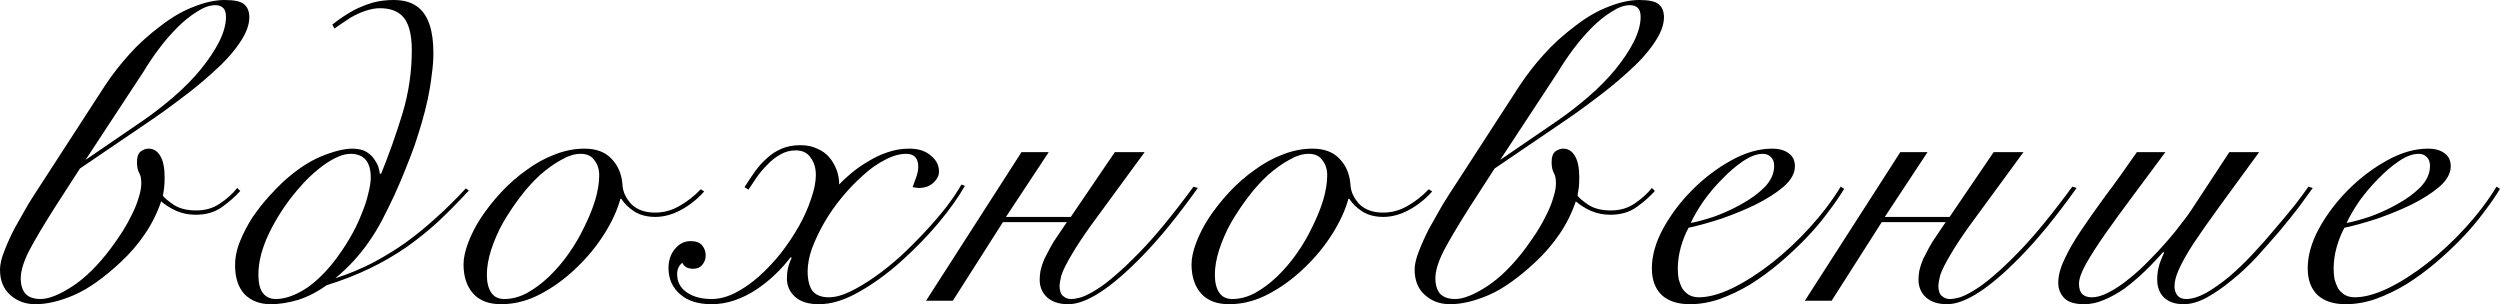 <?xml version="1.0" encoding="UTF-8"?> <svg xmlns="http://www.w3.org/2000/svg" viewBox="0 0 925.699 112.64" fill="none"><path d="M20 77.28C15.947 83.68 12.853 88.907 10.72 92.96C8.693 97.013 7.68 100.373 7.68 103.04C7.68 105.493 8.267 107.413 9.44 108.8C10.72 110.08 12.587 110.72 15.04 110.72C18.027 110.72 21.92 109.173 26.72 106.08C31.627 102.88 36.427 98.133 41.12 91.84C42.613 89.813 44.053 87.733 45.44 85.6C46.827 83.36 48 81.227 48.96 79.2C50.027 77.067 50.827 75.04 51.36 73.12C52 71.2 52.32 69.44 52.32 67.84C52.32 66.133 52.053 64.853 51.52 64C50.987 63.04 50.72 61.707 50.72 60C50.72 58.187 51.147 56.907 52 56.16C52.96 55.413 53.973 55.04 55.04 55.04C56.853 55.04 58.293 55.947 59.36 57.76C60.427 59.573 60.96 62.187 60.96 65.6C60.96 66.987 60.907 68.213 60.8 69.28C60.693 70.24 60.533 71.307 60.32 72.48C60.96 73.333 62.293 74.453 64.32 75.84C66.453 77.227 69.227 77.92 72.64 77.92C76.053 77.92 78.987 77.067 81.44 75.36C84 73.653 86.133 71.733 87.84 69.6L88.96 70.72C87.147 72.747 84.907 74.72 82.24 76.64C79.573 78.56 76.32 79.52 72.48 79.52C69.92 79.52 67.52 79.04 65.28 78.08C63.147 77.12 61.28 75.947 59.68 74.56C58.187 78.933 56.16 82.987 53.6 86.72C51.147 90.347 48.213 93.76 44.8 96.96C38.4 102.933 32.587 107.04 27.36 109.28C22.133 111.52 17.387 112.64 13.12 112.64C9.387 112.64 6.24 111.467 3.68 109.12C1.227 106.88 0 103.787 0 99.84C0 97.92 0.533 95.627 1.6 92.96C2.667 90.187 3.947 87.36 5.44 84.48C7.04 81.6 8.64 78.773 10.24 76C11.947 73.227 13.44 70.88 14.72 68.96L38.88 31.68C41.653 27.52 44.64 23.68 47.84 20.16C51.04 16.533 54.987 12.96 59.68 9.44C63.84 6.24 67.947 3.893 72 2.4C76.053 0.8 79.787 0 83.2 0C86.827 0 89.227 0.533 90.4 1.6C91.68 2.667 92.32 4.267 92.32 6.4C92.32 9.28 91.093 12.48 88.64 16C86.293 19.52 82.88 23.253 78.4 27.2C74.987 30.293 71.2 33.387 67.04 36.48C62.987 39.573 58.827 42.56 54.56 45.44L29.6 62.4L20 77.28ZM52.96 44.64C56.693 42.08 60.48 39.147 64.32 35.84C68.267 32.427 71.627 29.013 74.4 25.6C77.173 22.187 79.413 18.827 81.12 15.52C82.827 12.107 83.68 9.013 83.68 6.24C83.68 4.64 83.307 3.52 82.56 2.88C81.92 2.24 80.96 1.92 79.68 1.92C77.653 1.92 75.413 2.72 72.96 4.32C70.507 5.813 68.053 7.787 65.6 10.24C63.253 12.587 60.96 15.253 58.72 18.24C56.587 21.12 54.72 23.893 53.12 26.56L31.68 59.2L52.96 44.64Z" fill="black"></path><path d="M173.602 70.56C169.869 74.613 166.136 78.4 162.403 81.92C158.669 85.333 154.776 88.48 150.722 91.36C141.976 97.44 132.056 102.187 120.963 105.6C117.549 108.053 114.029 109.867 110.402 111.04C106.776 112.107 103.416 112.64 100.322 112.64C96.269 112.64 93.016 111.413 90.563 108.96C88.216 106.4 87.042 102.827 87.042 98.24C87.042 95.253 87.682 92.213 88.963 89.12C90.243 86.027 91.789 83.093 93.603 80.32C95.523 77.547 97.496 75.04 99.523 72.8C101.549 70.56 103.309 68.747 104.803 67.36C109.602 62.987 114.296 59.84 118.882 57.92C123.576 56 127.469 55.04 130.563 55.04C131.416 55.04 132.376 55.147 133.442 55.36C134.509 55.573 135.523 56.053 136.483 56.8C137.442 57.44 138.296 58.4 139.042 59.68C139.896 60.853 140.429 62.4 140.643 64.32H141.123C144.003 57.28 146.616 49.92 148.963 42.24C151.309 34.56 152.482 26.667 152.482 18.56C152.482 12.373 151.256 8.107 148.803 5.76C146.882 3.947 144.163 3.04 140.643 3.04C139.043 3.04 137.282 3.36 135.363 4C133.442 4.64 131.576 5.493 129.762 6.56C127.629 7.947 125.656 9.28 123.842 10.56L123.043 9.12C125.709 6.987 128.429 5.173 131.203 3.68C133.549 2.507 135.843 1.6 138.082 0.96C140.429 0.32 142.989 0 145.763 0C149.709 0 152.802 0.96 155.042 2.88C158.669 5.867 160.482 11.467 160.482 19.68C160.482 22.24 160.269 24.96 159.842 27.84C159.522 30.72 159.043 33.653 158.403 36.64C157.763 39.627 157.016 42.56 156.162 45.44C155.309 48.32 154.456 51.04 153.603 53.6C152.643 56.267 151.522 59.2 150.243 62.4C148.963 65.6 147.576 68.853 146.082 72.16C144.589 75.36 143.042 78.507 141.442 81.6C139.843 84.587 138.242 87.2 136.643 89.44C135.043 91.787 133.229 94.08 131.203 96.32C129.282 98.453 126.936 100.693 124.162 103.04C129.069 101.44 133.602 99.573 137.762 97.44C142.029 95.2 146.136 92.693 150.083 89.92C153.923 87.147 157.656 84.107 161.282 80.8C165.016 77.493 168.749 73.813 172.483 69.76L173.602 70.56ZM129.762 56.96C127.203 56.96 124.056 58.24 120.322 60.8C116.696 63.36 113.229 66.613 109.922 70.56C105.869 75.36 102.456 80.587 99.683 86.24C97.016 91.787 95.683 96.907 95.683 101.6C95.683 104.907 96.269 107.253 97.442 108.64C98.616 110.027 100.163 110.72 102.082 110.72C105.176 110.72 108.536 109.653 112.163 107.52C115.789 105.387 119.469 102.027 123.202 97.44C125.549 94.453 127.629 91.413 129.442 88.32C131.256 85.227 132.696 82.293 133.762 79.52C134.936 76.747 135.789 74.187 136.323 71.84C136.962 69.387 137.282 67.36 137.282 65.76C137.282 59.893 134.776 56.96 129.762 56.96Z" fill="black"></path><path d="M260.756 70.88C258.196 73.76 255.316 76.053 252.116 77.76C248.916 79.467 245.77 80.32 242.676 80.32C239.69 80.32 237.129 79.68 234.996 78.4C232.863 77.013 231.21 75.413 230.036 73.6H229.716C228.649 77.653 226.676 81.973 223.796 86.56C220.916 91.147 217.45 95.36 213.396 99.2C209.45 103.04 205.076 106.24 200.276 108.8C195.476 111.36 190.57 112.64 185.556 112.64C180.97 112.64 177.503 111.307 175.156 108.64C172.81 105.973 171.636 102.4 171.636 97.92C171.636 95.573 172.223 92.853 173.396 89.76C174.57 86.667 176.17 83.573 178.196 80.48C180.33 77.28 182.783 74.187 185.556 71.2C188.436 68.107 191.529 65.387 194.836 63.04C198.143 60.587 201.61 58.667 205.236 57.28C208.97 55.787 212.703 55.04 216.436 55.04C220.81 55.04 224.17 56.32 226.516 58.88C228.97 61.44 230.303 64.747 230.516 68.8C230.73 71.253 231.85 73.547 233.876 75.68C236.01 77.707 238.89 78.72 242.516 78.72C245.716 78.72 248.703 77.92 251.476 76.32C254.356 74.72 257.023 72.64 259.476 70.08L260.756 70.88ZM180.276 101.76C180.276 104.533 180.81 106.72 181.876 108.32C182.943 109.92 184.543 110.72 186.676 110.72C189.556 110.72 192.383 109.973 195.156 108.48C198.036 106.88 200.756 104.853 203.316 102.4C205.983 99.84 208.436 96.96 210.676 93.76C212.916 90.56 214.836 87.253 216.436 83.84C218.143 80.427 219.476 77.12 220.436 73.92C221.396 70.613 221.876 67.627 221.876 64.96C221.876 62.72 221.29 60.853 220.116 59.36C219.049 57.76 217.343 56.96 214.996 56.96C212.756 56.96 210.356 57.707 207.796 59.2C205.236 60.587 202.623 62.453 199.956 64.8C197.396 67.147 194.943 69.867 192.596 72.96C190.25 76.053 188.116 79.253 186.196 82.56C184.383 85.867 182.943 89.173 181.876 92.48C180.81 95.787 180.276 98.88 180.276 101.76Z" fill="black"></path><path d="M357.29 68.8C354.943 72.96 351.636 77.6 347.371 82.72C343.104 87.733 338.464 92.48 333.449 96.96C328.437 101.44 323.262 105.173 317.93 108.16C312.703 111.147 307.796 112.64 303.211 112.64C299.371 112.64 296.436 111.733 294.409 109.92C292.384 108.107 291.369 105.813 291.369 103.04C291.369 100.373 291.956 97.867 293.129 95.52L292.809 95.2C291.104 97.44 289.129 99.627 286.889 101.76C284.757 103.787 282.41 105.653 279.85 107.36C277.397 108.96 274.782 110.24 272.01 111.2C269.238 112.16 266.41 112.64 263.531 112.64C258.516 112.64 254.624 111.413 251.851 108.96C248.97 106.507 247.53 103.253 247.53 99.2C247.53 96.427 248.33 94.08 249.93 92.16C251.531 90.24 253.451 89.28 255.691 89.28C257.716 89.28 259.156 89.813 260.011 90.88C260.863 91.947 261.291 93.173 261.291 94.56C261.291 95.947 260.863 97.12 260.011 98.08C259.263 99.04 258.143 99.52 256.651 99.52C254.624 99.52 253.291 98.773 252.651 97.28C251.371 98.347 250.731 99.733 250.731 101.44C250.731 104.427 251.956 106.72 254.411 108.32C256.756 109.92 259.796 110.72 263.531 110.72C266.303 110.72 269.183 109.973 272.17 108.48C275.262 106.88 278.197 104.853 280.97 102.4C283.849 99.84 286.569 96.96 289.129 93.76C291.689 90.453 293.929 87.093 295.849 83.68C297.771 80.267 299.264 76.907 300.331 73.6C301.503 70.293 302.091 67.36 302.091 64.8C302.091 62.24 301.451 60.107 300.171 58.4C298.996 56.587 297.131 55.68 294.569 55.68C292.544 55.68 290.624 56.213 288.809 57.28C287.104 58.24 285.504 59.52 284.009 61.12C282.517 62.613 281.185 64.213 280.01 65.92C278.942 67.52 277.982 68.96 277.13 70.24L275.69 69.28C276.97 67.253 278.25 65.333 279.53 63.52C280.917 61.6 282.41 59.947 284.009 58.56C285.609 57.067 287.424 55.893 289.449 55.04C291.477 54.187 293.769 53.76 296.329 53.76C298.784 53.76 300.863 54.187 302.571 55.04C304.383 55.787 305.876 56.853 307.051 58.24C308.223 59.627 309.131 61.173 309.771 62.88C310.41 64.587 310.73 66.4 310.73 68.32C312.01 66.933 313.558 65.493 315.37 64C317.29 62.4 319.37 60.96 321.61 59.68C323.85 58.293 326.25 57.173 328.809 56.32C331.369 55.467 333.984 55.04 336.649 55.04C340.064 55.04 342.731 55.893 344.651 57.6C346.676 59.2 347.691 61.173 347.691 63.52C347.691 65.013 346.996 66.4 345.611 67.68C344.224 68.96 342.411 69.6 340.169 69.6C339.744 69.6 338.996 69.493 337.929 69.28C338.464 67.787 338.944 66.453 339.369 65.28C339.796 64 340.009 62.827 340.009 61.76C340.009 58.56 338.516 56.96 335.529 56.96C333.077 56.96 330.464 57.707 327.69 59.2C324.917 60.587 322.197 62.507 319.53 64.96C316.863 67.307 314.25 70.027 311.69 73.12C309.236 76.107 307.051 79.253 305.131 82.56C303.316 85.76 301.823 88.907 300.651 92C299.584 95.093 299.051 97.92 299.051 100.48C299.051 103.573 299.636 105.973 300.811 107.68C302.091 109.28 304.116 110.08 306.891 110.08C309.236 110.08 311.85 109.387 314.73 108C317.61 106.613 320.65 104.8 323.85 102.56C327.05 100.32 330.249 97.76 333.449 94.88C336.649 91.893 339.689 88.853 342.571 85.76C345.451 82.667 348.063 79.627 350.411 76.64C352.756 73.547 354.623 70.773 356.01 68.32L357.29 68.8Z" fill="black"></path><path d="M378.249 56.32H388.331L372.49 80.32H396.491L412.81 56.32H423.849L403.69 83.84C400.811 87.893 398.623 91.2 397.131 93.76C394.891 97.493 393.503 100.267 392.971 102.08C392.543 103.893 392.331 105.12 392.331 105.76C392.331 107.573 392.756 108.853 393.611 109.6C394.463 110.347 395.423 110.72 396.491 110.72C397.556 110.72 398.836 110.507 400.331 110.08C401.93 109.547 403.743 108.64 405.77 107.36C407.903 106.08 410.25 104.32 412.81 102.08C415.477 99.84 418.517 96.96 421.929 93.44C427.584 87.68 434.251 79.573 441.931 69.12L443.531 69.6C436.064 80.053 429.184 88.48 422.889 94.88C411.37 106.72 402.25 112.64 395.531 112.64C392.223 112.64 389.611 111.787 387.691 110.08C385.876 108.373 384.969 106.187 384.969 103.52C384.969 102.56 385.076 101.44 385.289 100.16C385.609 98.773 386.089 97.333 386.729 95.84C387.264 94.773 387.956 93.44 388.811 91.84C389.664 90.24 390.516 88.853 391.371 87.68L395.051 82.24H371.37L352.811 111.36H342.891L378.249 56.32Z" fill="black"></path><path d="M530.318 70.88C527.759 73.76 524.879 76.053 521.679 77.76C518.479 79.467 515.332 80.32 512.239 80.32C509.252 80.32 506.692 79.68 504.56 78.4C502.425 77.013 500.773 75.413 499.598 73.6H499.278C498.213 77.653 496.238 81.973 493.358 86.56C490.478 91.147 487.013 95.36 482.959 99.2C479.011 103.04 474.639 106.24 469.839 108.8C465.039 111.36 460.132 112.64 455.118 112.64C450.533 112.64 447.065 111.307 444.718 108.64C442.373 105.973 441.198 102.4 441.198 97.92C441.198 95.573 441.786 92.853 442.958 89.76C444.133 86.667 445.733 83.573 447.758 80.48C449.893 77.28 452.345 74.187 455.118 71.2C458 68.107 461.092 65.387 464.4 63.04C467.704 60.587 471.172 58.667 474.799 57.28C478.531 55.787 482.266 55.04 485.998 55.04C490.373 55.04 493.733 56.32 496.078 58.88C498.533 61.44 499.865 64.747 500.078 68.8C500.293 71.253 501.412 73.547 503.44 75.68C505.572 77.707 508.452 78.72 512.079 78.72C515.279 78.72 518.267 77.92 521.039 76.32C523.919 74.72 526.586 72.64 529.038 70.08L530.318 70.88ZM449.838 101.76C449.838 104.533 450.373 106.72 451.438 108.32C452.505 109.92 454.105 110.72 456.24 110.72C459.12 110.72 461.945 109.973 464.72 108.48C467.599 106.88 470.319 104.853 472.879 102.4C475.546 99.84 477.999 96.96 480.239 93.76C482.479 90.56 484.398 87.253 485.998 83.84C487.706 80.427 489.038 77.12 489.998 73.92C490.958 70.613 491.438 67.627 491.438 64.96C491.438 62.72 490.853 60.853 489.678 59.36C488.613 57.76 486.906 56.96 484.558 56.96C482.319 56.96 479.919 57.707 477.359 59.2C474.799 60.587 472.187 62.453 469.519 64.8C466.959 67.147 464.505 69.867 462.16 72.96C459.812 76.053 457.68 79.253 455.76 82.56C453.945 85.867 452.505 89.173 451.438 92.48C450.373 95.787 449.838 98.88 449.838 101.76Z" fill="black"></path><path d="M543.813 77.28C539.76 83.68 536.666 88.907 534.533 92.96C532.506 97.013 531.493 100.373 531.493 103.04C531.493 105.493 532.078 107.413 533.253 108.8C534.533 110.08 536.398 110.72 538.853 110.72C541.84 110.72 545.733 109.173 550.532 106.08C555.44 102.88 560.239 98.133 564.932 91.84C566.426 89.813 567.866 87.733 569.251 85.6C570.639 83.36 571.814 81.227 572.774 79.2C573.839 77.067 574.638 75.04 575.173 73.12C575.813 71.2 576.133 69.44 576.133 67.84C576.133 66.133 575.866 64.853 575.333 64C574.798 63.04 574.533 61.707 574.533 60C574.533 58.187 574.958 56.907 575.813 56.16C576.773 55.413 577.786 55.04 578.853 55.04C580.666 55.04 582.106 55.947 583.173 57.76C584.238 59.573 584.773 62.187 584.773 65.6C584.773 66.987 584.72 68.213 584.613 69.28C584.505 70.24 584.345 71.307 584.133 72.48C584.773 73.333 586.105 74.453 588.133 75.84C590.265 77.227 593.04 77.92 596.452 77.92C599.867 77.92 602.799 77.067 605.252 75.36C607.812 73.653 609.947 71.733 611.651 69.6L612.771 70.72C610.959 72.747 608.719 74.72 606.052 76.64C603.387 78.56 600.132 79.52 596.292 79.52C593.732 79.52 591.333 79.04 589.093 78.08C586.96 77.12 585.093 75.947 583.493 74.56C581.998 78.933 579.973 82.987 577.413 86.72C574.958 90.347 572.026 93.76 568.611 96.96C562.212 102.933 556.399 107.04 551.172 109.28C545.945 111.52 541.2 112.64 536.933 112.64C533.198 112.64 530.053 111.467 527.494 109.12C525.039 106.88 523.811 103.787 523.811 99.84C523.811 97.92 524.346 95.627 525.414 92.96C526.479 90.187 527.759 87.36 529.253 84.48C530.853 81.6 532.453 78.773 534.053 76C535.758 73.227 537.253 70.88 538.533 68.96L562.692 31.68C565.466 27.52 568.451 23.68 571.654 20.16C574.853 16.533 578.798 12.96 583.493 9.44C587.653 6.24 591.76 3.893 595.812 2.4C599.867 0.8 603.599 0 607.012 0C610.639 0 613.039 0.533 614.211 1.6C615.494 2.667 616.134 4.267 616.134 6.4C616.134 9.28 614.906 12.48 612.451 16C610.107 19.52 606.692 23.253 602.212 27.2C598.8 30.293 595.012 33.387 590.853 36.48C586.8 39.573 582.638 42.56 578.373 45.44L553.412 62.4L543.813 77.28ZM576.773 44.64C580.506 42.08 584.293 39.147 588.133 35.84C592.08 32.427 595.44 29.013 598.212 25.6C600.987 22.187 603.227 18.827 604.932 15.52C606.639 12.107 607.492 9.013 607.492 6.24C607.492 4.64 607.119 3.52 606.372 2.88C605.732 2.24 604.772 1.92 603.492 1.92C601.467 1.92 599.225 2.72 596.772 4.32C594.32 5.813 591.865 7.787 589.413 10.24C587.065 12.587 584.773 15.253 582.533 18.24C580.398 21.12 578.533 23.893 576.933 26.56L555.492 59.2L576.773 44.64Z" fill="black"></path><path d="M656.934 61.44C656.934 59.947 656.509 58.827 655.654 58.08C654.909 57.333 653.949 56.96 652.774 56.96C650.534 56.96 648.082 57.867 645.415 59.68C642.855 61.387 640.295 63.573 637.735 66.24C635.175 68.8 632.828 71.573 630.695 74.56C628.668 77.547 627.121 80.213 626.056 82.56C628.401 82.133 631.335 81.333 634.855 80.16C638.375 78.88 641.735 77.333 644.935 75.52C648.242 73.707 651.069 71.627 653.414 69.28C655.762 66.827 656.934 64.213 656.934 61.44ZM682.855 69.92C681.255 72.587 679.228 75.52 676.775 78.72C674.428 81.92 671.708 85.12 668.616 88.32C665.628 91.413 662.376 94.453 658.854 97.44C655.442 100.32 651.869 102.933 648.134 105.28C644.402 107.52 640.615 109.333 636.775 110.72C633.043 112 629.36 112.64 625.736 112.64C621.256 112.64 617.789 111.52 615.336 109.28C612.881 106.933 611.654 103.627 611.654 99.36C611.654 94.667 613.041 89.76 615.816 84.64C618.696 79.413 622.321 74.613 626.696 70.24C631.068 65.867 635.868 62.24 641.095 59.36C646.322 56.48 651.334 55.04 656.134 55.04C658.801 55.04 660.881 55.627 662.376 56.8C663.869 57.867 664.616 59.467 664.616 61.6C664.616 64.16 663.229 66.667 660.454 69.12C657.681 71.467 654.269 73.653 650.214 75.68C646.27 77.6 642.002 79.36 637.415 80.96C632.828 82.453 628.776 83.573 625.256 84.32C624.081 86.453 623.121 88.853 622.376 91.52C621.628 94.187 621.256 96.853 621.256 99.52C621.256 100.8 621.361 102.08 621.576 103.36C621.896 104.533 622.321 105.653 622.856 106.72C623.496 107.68 624.296 108.48 625.256 109.12C626.321 109.76 627.601 110.08 629.095 110.08C632.615 110.08 636.723 108.96 641.415 106.72C646.215 104.373 651.069 101.28 655.974 97.44C660.881 93.6 665.576 89.227 670.056 84.32C674.535 79.413 678.375 74.347 681.575 69.12L682.855 69.92Z" fill="black"></path><path d="M703.656 56.32H713.736L697.897 80.32H721.895L738.217 56.32H749.256L729.095 83.84C726.215 87.893 724.03 91.2 722.535 93.76C720.295 97.493 718.911 100.267 718.376 102.08C717.951 103.893 717.736 105.12 717.736 105.76C717.736 107.573 718.163 108.853 719.016 109.6C719.871 110.347 720.83 110.72 721.895 110.72C722.963 110.72 724.243 110.507 725.735 110.08C727.335 109.547 729.15 108.64 731.177 107.36C733.31 106.08 735.657 104.32 738.217 102.08C740.882 99.84 743.922 96.96 747.337 93.44C752.989 87.68 759.656 79.573 767.335 69.12L768.935 69.6C761.471 80.053 754.589 88.48 748.296 94.88C736.777 106.72 727.655 112.64 720.935 112.64C717.631 112.64 715.016 111.787 713.096 110.08C711.283 108.373 710.376 106.187 710.376 103.52C710.376 102.56 710.484 101.44 710.696 100.16C711.016 98.773 711.496 97.333 712.136 95.84C712.668 94.773 713.363 93.44 714.216 91.84C715.071 90.24 715.923 88.853 716.776 87.68L720.455 82.24H696.777L678.215 111.36H668.296L703.656 56.32Z" fill="black"></path><path d="M801.806 56.32C797.646 61.973 793.644 67.36 789.804 72.48C785.964 77.6 782.552 82.293 779.565 86.56C776.577 90.827 774.178 94.56 772.365 97.76C770.658 100.853 769.805 103.307 769.805 105.12C769.805 106.827 770.233 108.107 771.085 108.96C771.938 109.707 773.058 110.08 774.445 110.08C776.472 110.08 778.657 109.44 781.005 108.16C783.46 106.88 785.912 105.227 788.364 103.2C790.924 101.173 793.379 98.933 795.724 96.48C798.179 94.027 800.419 91.627 802.446 89.28C804.578 86.827 806.391 84.587 807.886 82.56C809.486 80.533 810.658 78.933 811.405 77.76L825.485 56.32H836.524C830.764 64.213 825.857 70.933 821.805 76.48C817.858 81.92 814.605 86.56 812.045 90.4C809.591 94.24 807.831 97.387 806.766 99.84C805.698 102.187 805.166 104.267 805.166 106.08C805.166 107.36 805.538 108.48 806.286 109.44C807.031 110.293 808.098 110.72 809.486 110.72C811.618 110.72 814.073 109.973 816.845 108.48C819.618 106.88 822.497 104.853 825.485 102.4C828.472 99.84 831.404 97.013 834.284 93.92C837.272 90.72 840.044 87.573 842.604 84.48C845.271 81.387 847.671 78.507 849.806 75.84C851.938 73.067 853.591 70.827 854.766 69.12L856.366 69.6C855.086 71.413 853.378 73.76 851.246 76.64C849.111 79.413 846.711 82.4 844.046 85.6C841.379 88.693 838.551 91.893 835.564 95.2C832.579 98.4 829.484 101.28 826.285 103.84C823.192 106.4 820.098 108.533 817.005 110.24C814.018 111.84 811.191 112.64 808.526 112.64C805.538 112.64 803.138 111.84 801.326 110.24C799.619 108.533 798.766 106.293 798.766 103.52C798.766 101.387 799.086 99.36 799.726 97.44C800.471 95.413 801.006 94.133 801.326 93.6L801.006 93.28C798.766 95.84 796.419 98.293 793.964 100.64C791.512 102.987 789.059 105.067 786.604 106.88C784.152 108.587 781.645 109.973 779.085 111.04C776.632 112.107 774.178 112.64 771.725 112.64C768.313 112.64 765.858 111.893 764.366 110.4C762.871 108.8 762.126 106.933 762.126 104.8C762.126 102.133 762.871 99.253 764.366 96.16C765.75 93.067 767.725 89.6 770.285 85.76C772.845 81.92 775.885 77.6 779.405 72.8C783.032 68 786.979 62.507 791.244 56.32H801.806Z" fill="black"></path><path d="M899.778 61.44C899.778 59.947 899.353 58.827 898.498 58.08C897.753 57.333 896.793 56.96 895.618 56.96C893.378 56.96 890.926 57.867 888.259 59.68C885.699 61.387 883.139 63.573 880.579 66.24C878.019 68.8 875.672 71.573 873.54 74.56C871.512 77.547 869.965 80.213 868.9 82.56C871.245 82.133 874.18 81.333 877.699 80.16C881.219 78.88 884.579 77.333 887.779 75.52C891.086 73.707 893.911 71.627 896.258 69.28C898.606 66.827 899.778 64.213 899.778 61.44ZM925.699 69.92C924.099 72.587 922.072 75.52 919.62 78.72C917.272 81.92 914.552 85.12 911.458 88.32C908.473 91.413 905.218 94.453 901.698 97.44C898.286 100.32 894.711 102.933 890.979 105.28C887.246 107.52 883.459 109.333 879.619 110.72C875.884 112 872.205 112.64 868.58 112.64C864.098 112.64 860.633 111.52 858.178 109.28C855.726 106.933 854.498 103.627 854.498 99.36C854.498 94.667 855.886 89.76 858.658 84.64C861.538 79.413 865.165 74.613 869.54 70.24C873.912 65.867 878.712 62.24 883.939 59.36C889.166 56.48 894.178 55.04 898.978 55.04C901.646 55.04 903.725 55.627 905.218 56.8C906.713 57.867 907.458 59.467 907.458 61.6C907.458 64.16 906.073 66.667 903.298 69.12C900.526 71.467 897.113 73.653 893.059 75.68C889.111 77.6 884.846 79.36 880.259 80.96C875.672 82.453 871.62 83.573 868.1 84.32C866.925 86.453 865.965 88.853 865.218 91.52C864.473 94.187 864.098 96.853 864.098 99.52C864.098 100.8 864.205 102.08 864.418 103.36C864.738 104.533 865.165 105.653 865.698 106.72C866.34 107.68 867.14 108.48 868.1 109.12C869.165 109.76 870.445 110.08 871.94 110.08C875.459 110.08 879.564 108.96 884.259 106.72C889.059 104.373 893.911 101.28 898.818 97.44C903.725 93.6 908.418 89.227 912.9 84.32C917.38 79.413 921.219 74.347 924.419 69.12L925.699 69.92Z" fill="black"></path></svg> 